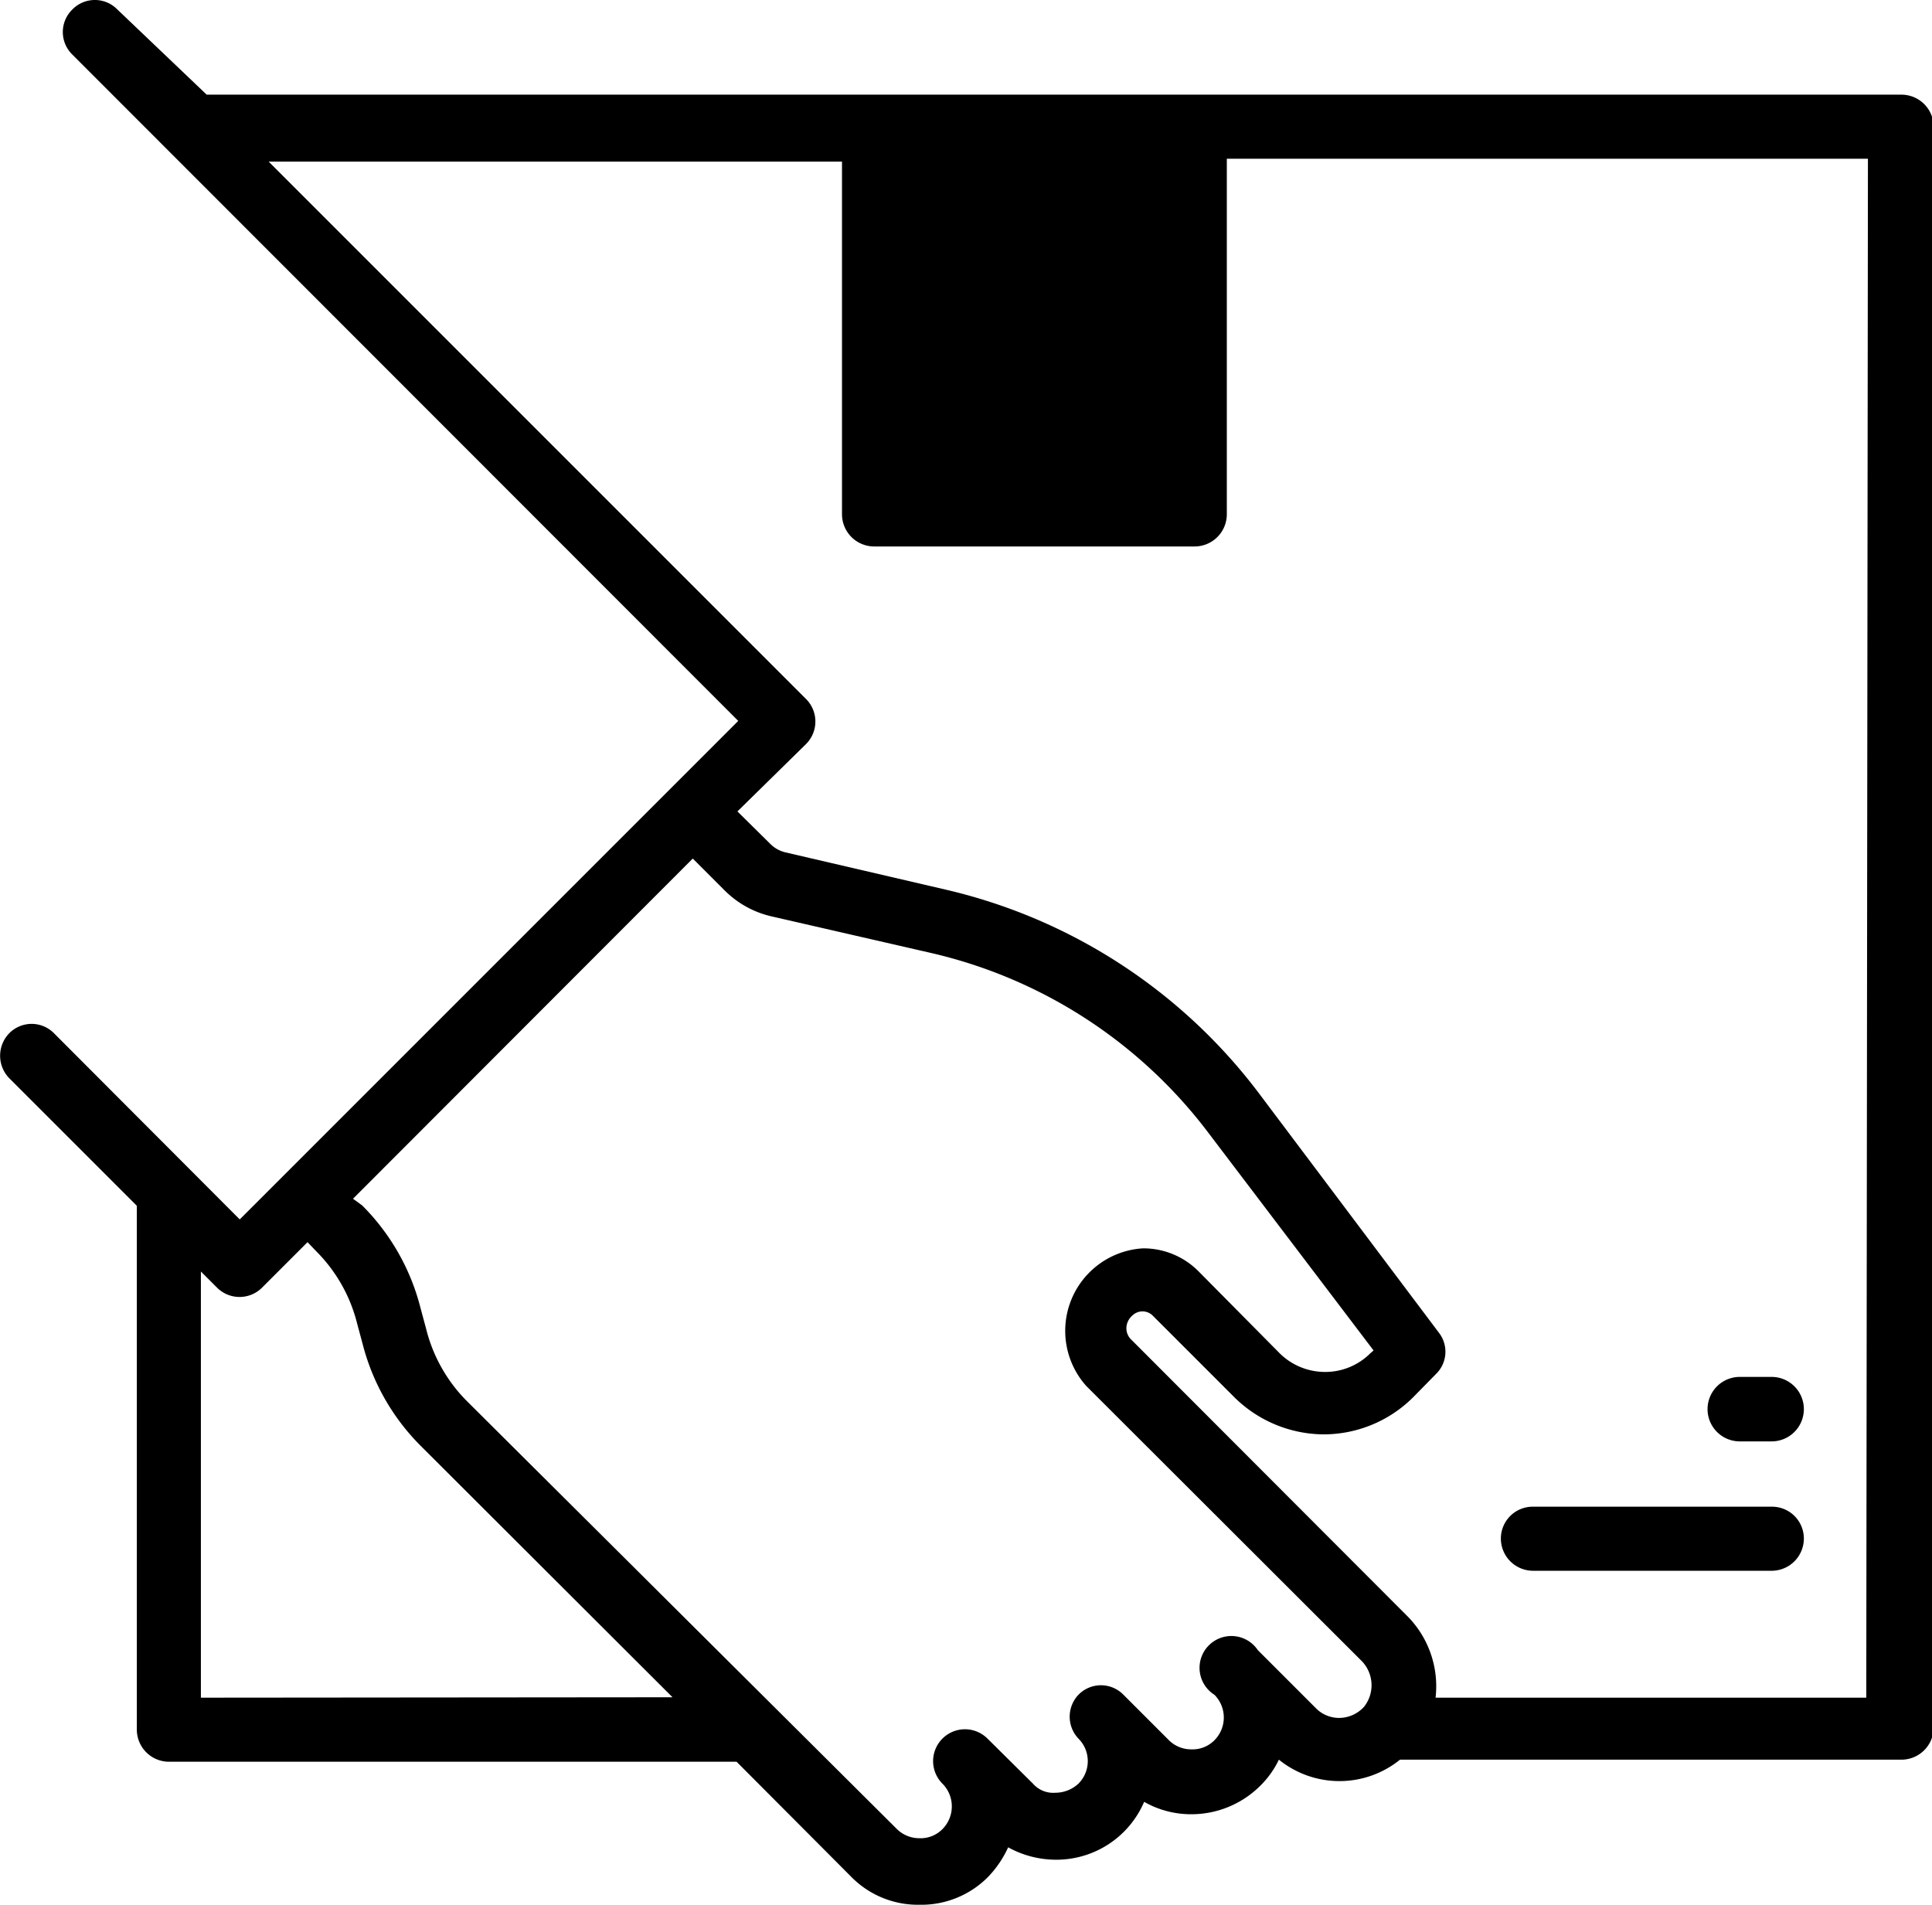 <?xml version="1.0" encoding="UTF-8"?>
<svg xmlns="http://www.w3.org/2000/svg" viewBox="0 0 46.74 46.08">
  <defs>
    <style>.cls-1{fill:currentColor;}</style>
  </defs>
  <g id="Ebene_2" data-name="Ebene 2">
    <g id="Ebene_1-2" data-name="Ebene 1">
      <path class="cls-1" d="M46,2.29h-41L2.84.23a.76.76,0,0,0-1.09,0,.76.76,0,0,0,0,1.09L17.86,17.44,5.8,29.5,1.31,25A.76.76,0,0,0,.22,25a.78.78,0,0,0,0,1.08l3.09,3.09V41.85a.78.78,0,0,0,.77.77H17.82l2.78,2.79a2.26,2.26,0,0,0,1.61.67h.06a2.27,2.27,0,0,0,1.63-.67,2.55,2.55,0,0,0,.49-.72,2.39,2.39,0,0,0,1.14.3,2.31,2.31,0,0,0,2.15-1.4,2.29,2.29,0,0,0,1.14.3,2.36,2.36,0,0,0,1.66-.68,2.27,2.27,0,0,0,.46-.64,2.33,2.33,0,0,0,2.93,0H46a.78.78,0,0,0,.78-.77V3.07A.78.78,0,0,0,46,2.29ZM4.86,41.07V30.76l.39.39a.77.77,0,0,0,1.09,0l1.1-1.1.2.21a3.76,3.76,0,0,1,1,1.76l.14.52A5.37,5.37,0,0,0,10.2,35l6.07,6.06ZM33,41.29a.82.82,0,0,1-.61.27.79.79,0,0,1-.54-.22l-1.42-1.42A.77.77,0,1,0,29.38,41a.78.78,0,0,1,0,1.1.74.74,0,0,1-.56.22.76.76,0,0,1-.54-.22L27.18,41a.76.76,0,0,0-1.09,0,.77.77,0,0,0,0,1.06.77.77,0,0,1,0,1.09.82.82,0,0,1-.56.22.65.65,0,0,1-.54-.22l-1.1-1.09a.77.77,0,1,0-1.09,1.09.78.78,0,0,1,0,1.1.74.74,0,0,1-.56.22.77.77,0,0,1-.54-.22L11.31,33.91a3.76,3.76,0,0,1-1-1.76l-.14-.52a5.37,5.37,0,0,0-1.41-2.47L8.54,29l8.22-8.23.78.78a2.34,2.34,0,0,0,1.13.62l3.88.89a11.7,11.7,0,0,1,6.68,4.34l4,5.27-.08.07a1.54,1.54,0,0,1-1.09.45,1.56,1.56,0,0,1-1.1-.45L29,30.76a1.88,1.88,0,0,0-1.35-.56,2,2,0,0,0-1.37,3.33l6.66,6.65A.84.84,0,0,1,33,41.29Zm12.15-.22H34.73a2.41,2.41,0,0,0-.71-2l-6.65-6.66a.38.38,0,0,1-.12-.28.41.41,0,0,1,.14-.3.35.35,0,0,1,.5,0l1.94,1.94A3.1,3.1,0,0,0,32,34.7a3.07,3.07,0,0,0,2.2-.91l.54-.55a.75.75,0,0,0,.07-1l-4.36-5.8a13.24,13.24,0,0,0-7.58-4.92L19,20.62a.76.76,0,0,1-.37-.21l-.79-.78L19.5,18a.77.77,0,0,0,0-1.09l-13-13H20.37v8.53a.78.78,0,0,0,.78.78H28.9a.78.78,0,0,0,.78-.78V3.84H45.19Z"></path>
      <path class="cls-1" d="M42.09,34.87h.77a.78.78,0,1,0,0-1.56h-.77a.78.78,0,1,0,0,1.56Z"></path>
      <path class="cls-1" d="M37.09,38h5.77a.78.78,0,0,0,.78-.78.77.77,0,0,0-.78-.77H37.09a.77.77,0,0,0-.78.77A.78.78,0,0,0,37.09,38Z"></path>
    </g>
  </g>
</svg>
